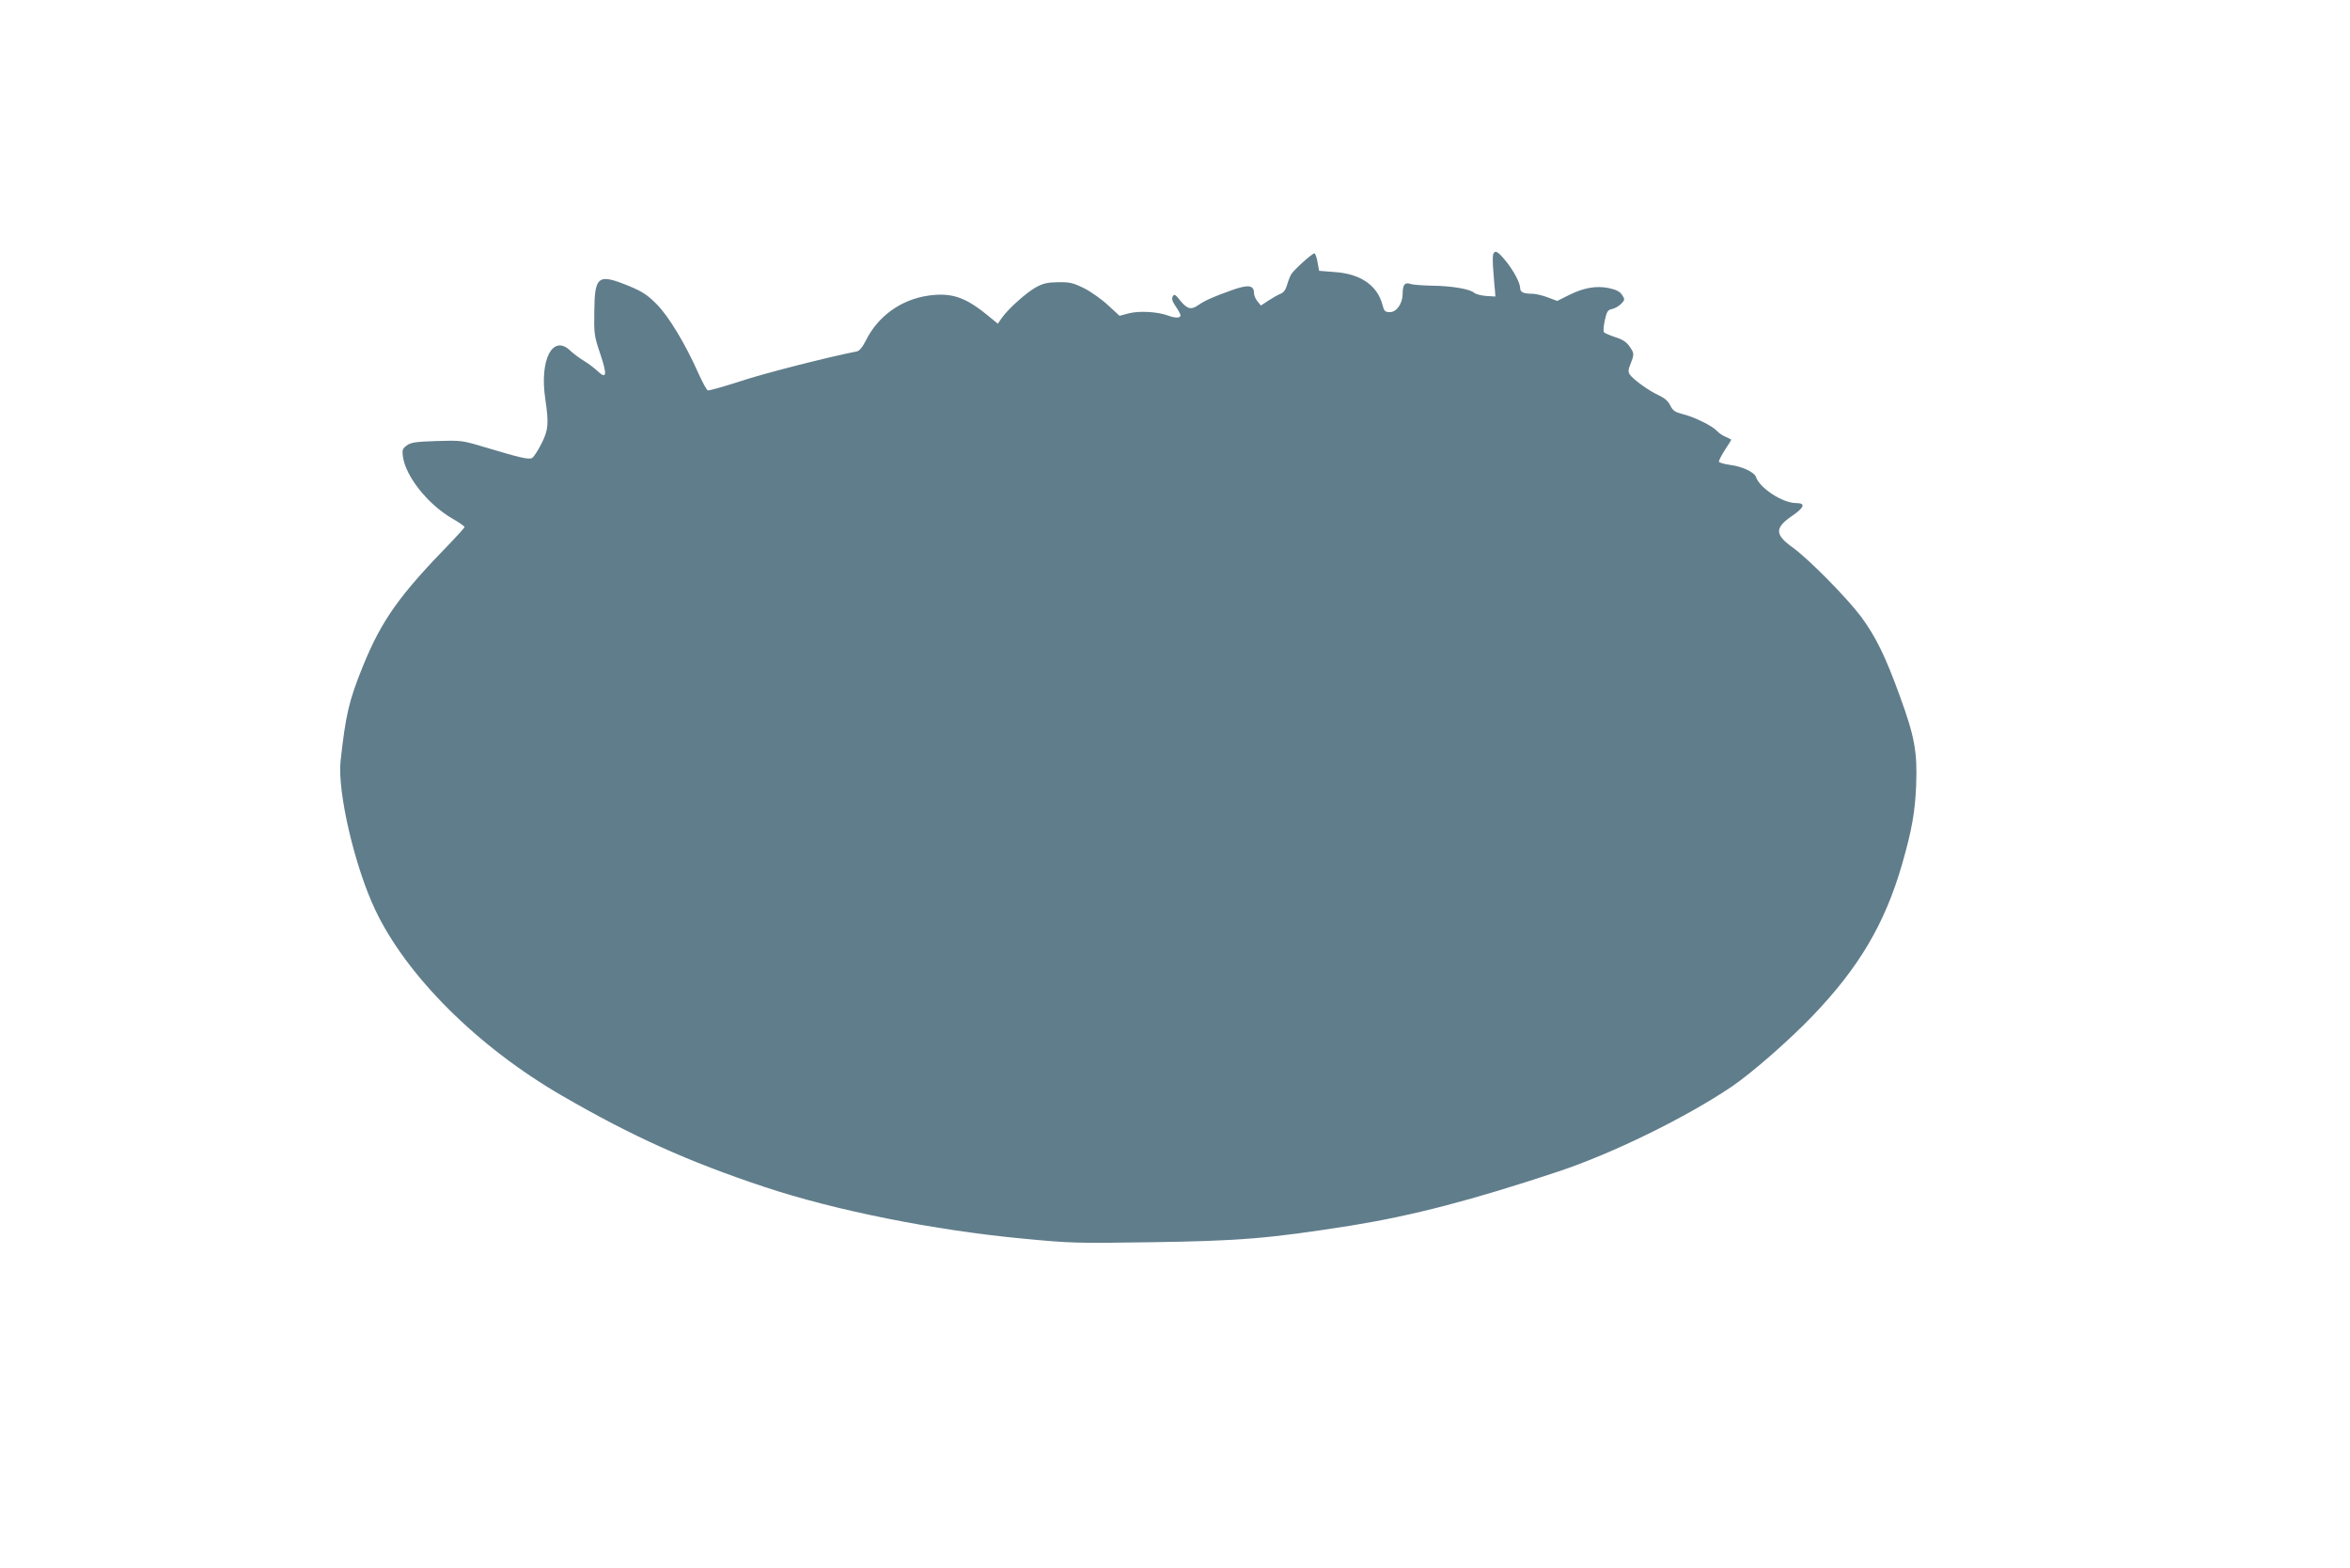 <?xml version="1.0" standalone="no"?>
<!DOCTYPE svg PUBLIC "-//W3C//DTD SVG 20010904//EN"
 "http://www.w3.org/TR/2001/REC-SVG-20010904/DTD/svg10.dtd">
<svg version="1.0" xmlns="http://www.w3.org/2000/svg"
 width="1280pt" height="854pt" viewBox="0 0 1280 854"
 preserveAspectRatio="xMidYMid meet">
<g transform="translate(0,854) scale(0.1,-0.1)"
fill="#607d8b" stroke="none">
<path d="M8133 7155 c-3 -9 -3 -51 1 -93 3 -42 7 -90 9 -107 l2 -30 -50 3
c-27 2 -57 10 -65 17 -23 21 -124 38 -230 39 -52 1 -106 5 -119 10 -29 10 -41
-5 -41 -54 0 -53 -33 -100 -69 -100 -27 0 -32 5 -41 40 -28 105 -118 168 -257
178 l-88 7 -9 48 c-4 26 -12 47 -17 47 -12 0 -112 -90 -126 -114 -7 -12 -17
-38 -23 -59 -7 -25 -19 -41 -35 -47 -13 -5 -43 -22 -66 -37 l-41 -27 -19 23
c-11 13 -19 34 -19 47 0 42 -34 45 -125 12 -98 -35 -142 -55 -177 -79 -39 -28
-61 -23 -98 22 -28 36 -34 39 -42 25 -7 -13 -3 -27 16 -55 14 -20 26 -42 26
-49 0 -15 -30 -15 -67 -1 -56 21 -155 27 -212 13 l-53 -14 -62 57 c-34 32 -93
74 -131 93 -61 30 -79 34 -142 33 -57 -1 -81 -6 -121 -28 -51 -28 -153 -119
-187 -169 l-20 -29 -65 53 c-116 93 -190 117 -313 100 -148 -21 -274 -111
-340 -243 -19 -38 -36 -58 -50 -61 -154 -30 -508 -120 -636 -163 -91 -29 -170
-52 -176 -49 -6 2 -29 44 -51 93 -71 160 -162 311 -228 377 -50 50 -77 68
-152 99 -167 68 -185 55 -187 -140 -2 -121 0 -134 31 -226 40 -118 37 -145
-11 -100 -18 17 -52 43 -77 58 -25 15 -59 41 -76 57 -94 88 -166 -53 -134
-264 20 -138 17 -169 -21 -245 -19 -37 -41 -71 -50 -77 -18 -11 -67 1 -264 60
-117 35 -123 36 -256 32 -114 -4 -140 -7 -163 -24 -23 -16 -26 -25 -22 -56 12
-109 135 -264 269 -342 37 -21 67 -42 67 -46 0 -5 -33 -41 -72 -82 -283 -290
-379 -425 -482 -678 -76 -188 -93 -263 -121 -515 -18 -167 77 -575 189 -811
171 -360 557 -745 1016 -1011 381 -221 689 -360 1105 -498 384 -128 926 -236
1405 -281 260 -25 298 -26 685 -20 499 7 655 20 1105 91 334 54 658 138 1130
295 296 99 690 292 940 460 112 76 311 250 442 386 254 265 394 502 488 826
54 188 71 286 77 433 7 180 -9 265 -89 484 -79 218 -132 326 -214 436 -80 105
-283 311 -372 375 -95 68 -95 105 -4 168 71 48 79 72 25 72 -74 0 -199 82
-219 143 -8 25 -76 57 -141 65 -31 4 -58 12 -60 17 -2 6 13 34 32 64 19 29 35
54 35 56 0 1 -13 8 -29 15 -16 6 -38 21 -48 32 -25 28 -122 76 -186 92 -43 11
-55 19 -69 47 -11 24 -31 41 -65 57 -55 25 -141 88 -157 114 -8 13 -7 26 3 50
23 58 23 63 -1 98 -18 26 -37 40 -78 53 -30 10 -59 22 -63 27 -5 4 -3 33 4 65
11 49 16 57 40 62 15 3 37 16 49 28 21 22 21 24 5 49 -12 18 -31 28 -72 37
-70 14 -138 2 -221 -40 l-60 -30 -51 19 c-28 11 -67 20 -85 20 -48 0 -66 9
-66 31 0 29 -37 98 -82 152 -42 50 -55 56 -65 32z"/>
</g>
</svg>
